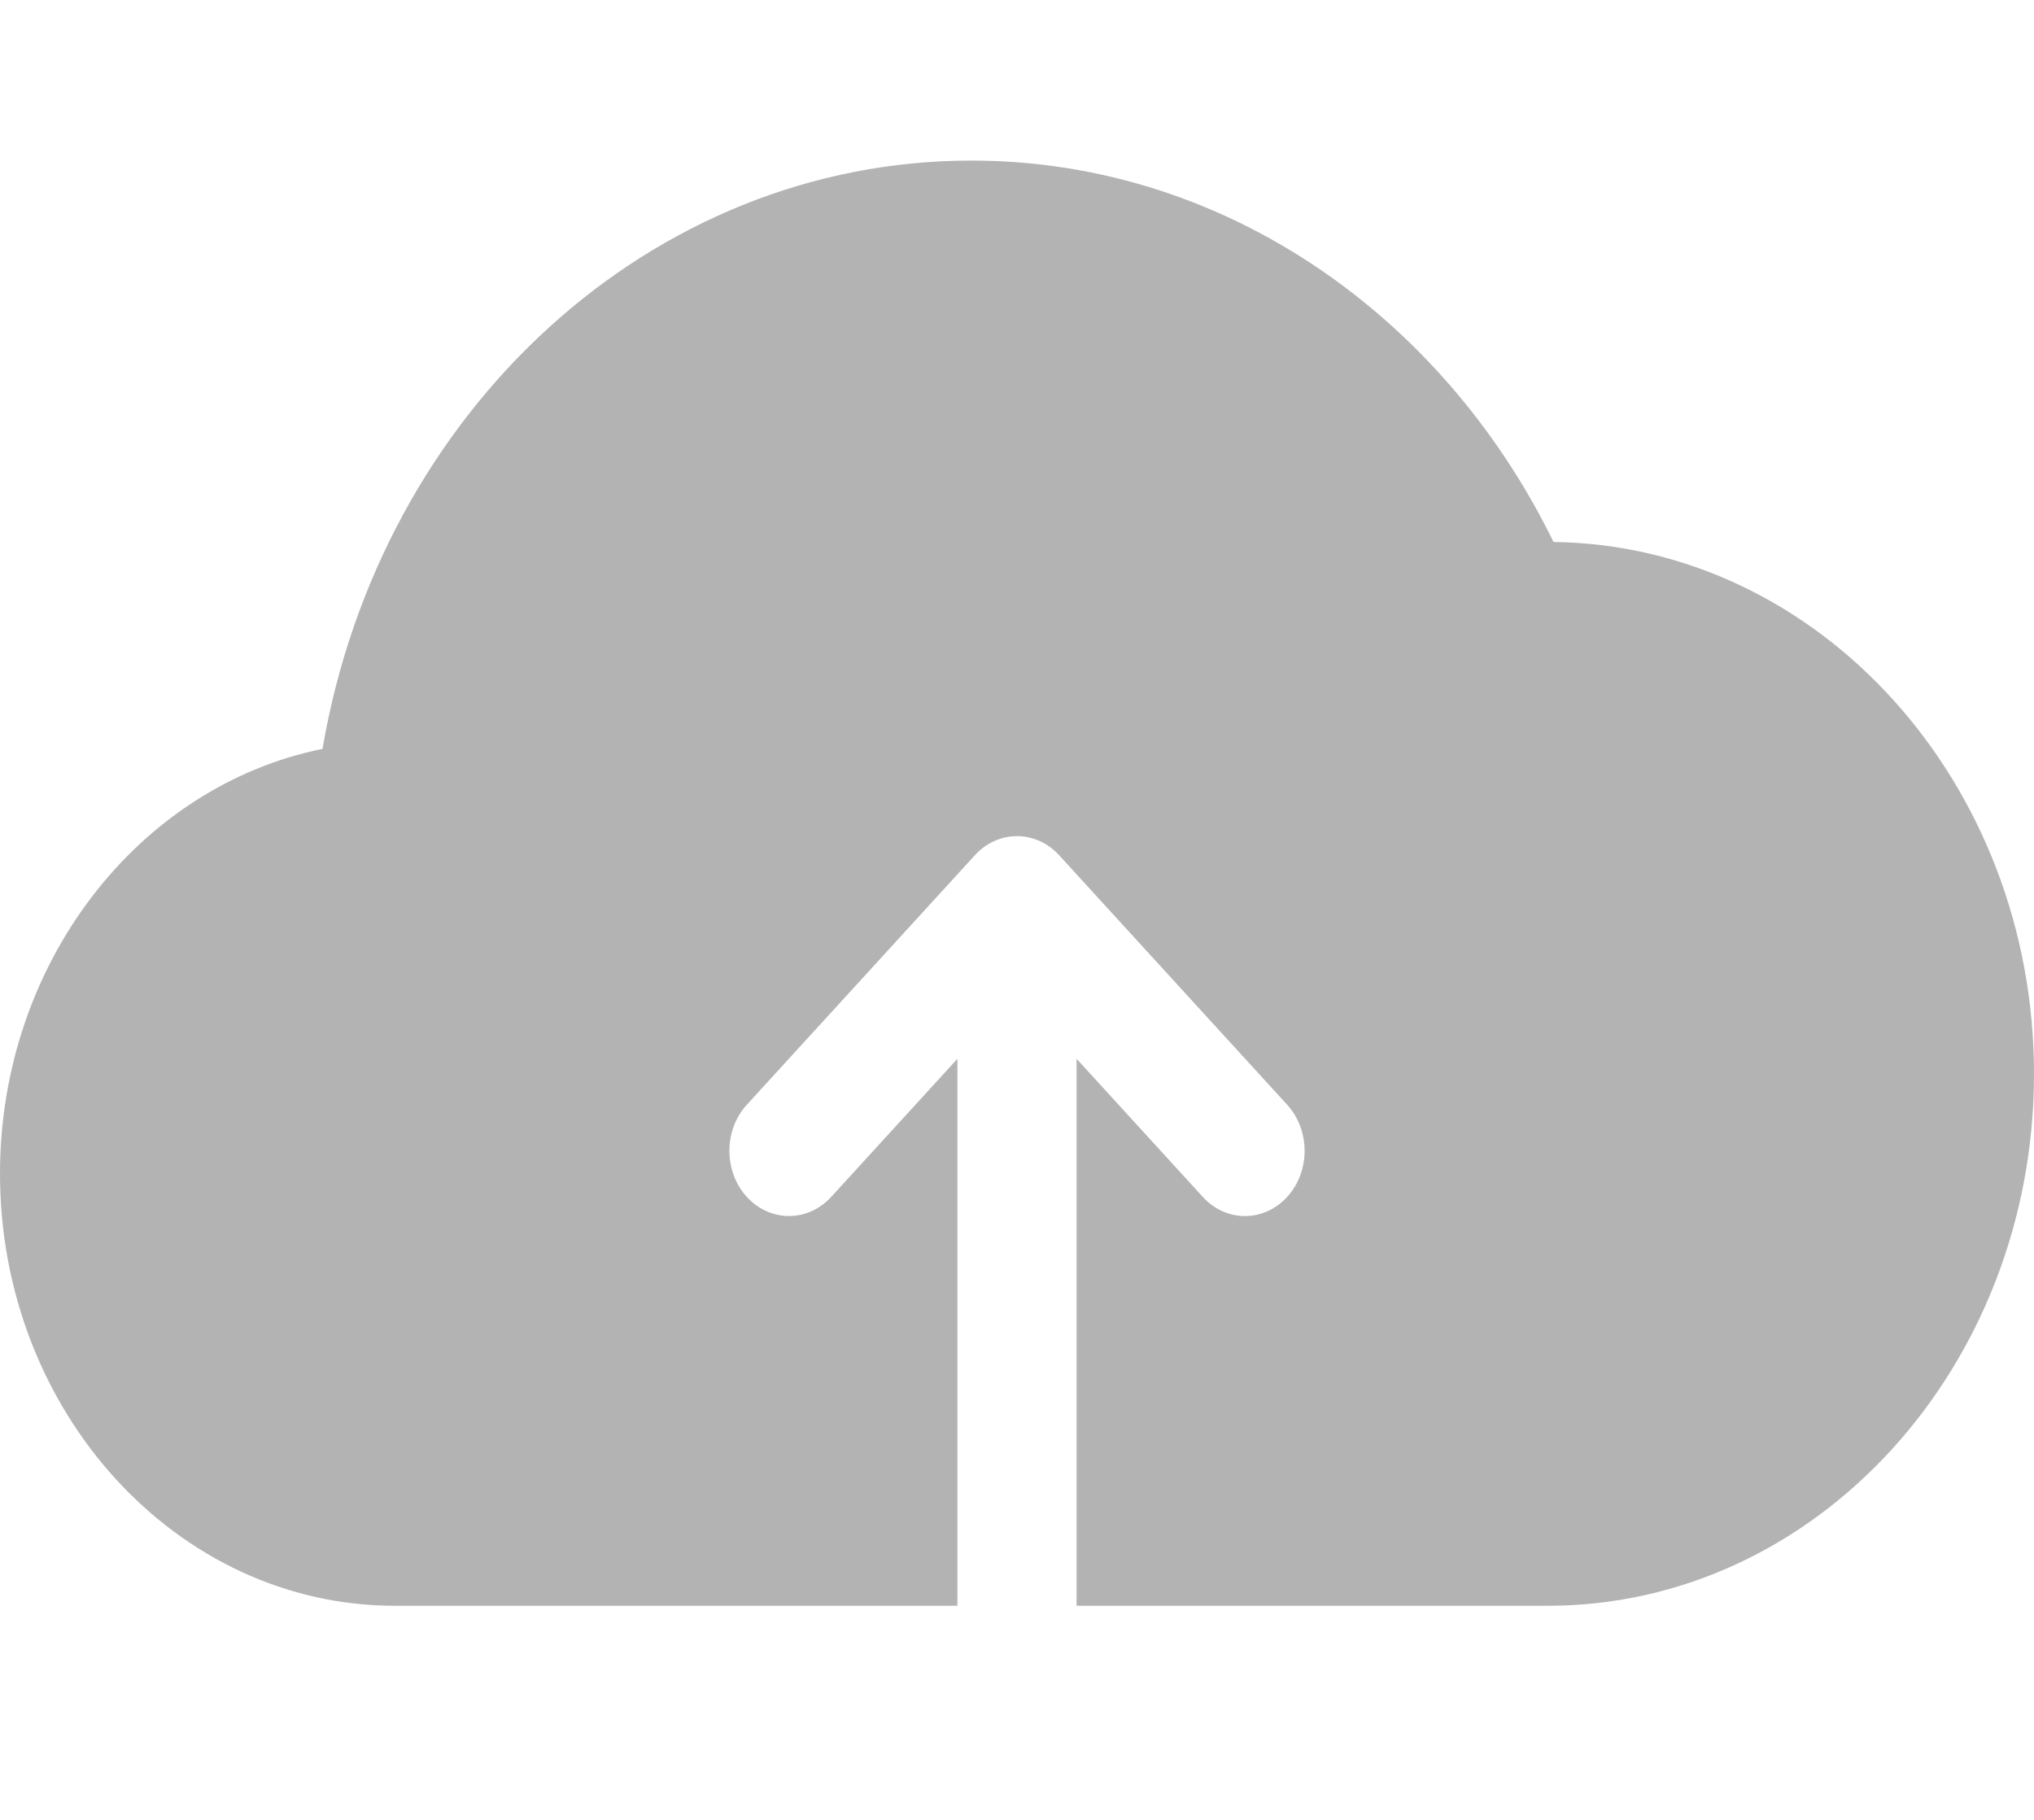 <svg width="38" height="34" viewBox="0 0 38 34" fill="none" xmlns="http://www.w3.org/2000/svg">
<path d="M29.024 10.126C28.047 8.131 26.628 6.436 24.886 5.19C22.881 3.757 20.552 3 18.148 3C12.172 3 7.108 7.661 6.025 13.991C2.582 14.689 0 18 0 21.927C0 26.378 3.309 30 7.377 30H17.887V19.781L15.528 22.362C15.093 22.837 14.388 22.837 13.953 22.362C13.518 21.886 13.518 21.115 13.953 20.639L18.213 15.978C18.648 15.502 19.352 15.502 19.787 15.978L24.047 20.639C24.482 21.115 24.482 21.886 24.047 22.362C23.829 22.6 23.544 22.719 23.259 22.719C22.974 22.719 22.689 22.6 22.472 22.362L20.113 19.781V30H28.919C33.926 30 38 25.542 38 20.062C38 14.621 33.983 10.188 29.024 10.126Z" fill="#B3B3B3"/>
</svg>
